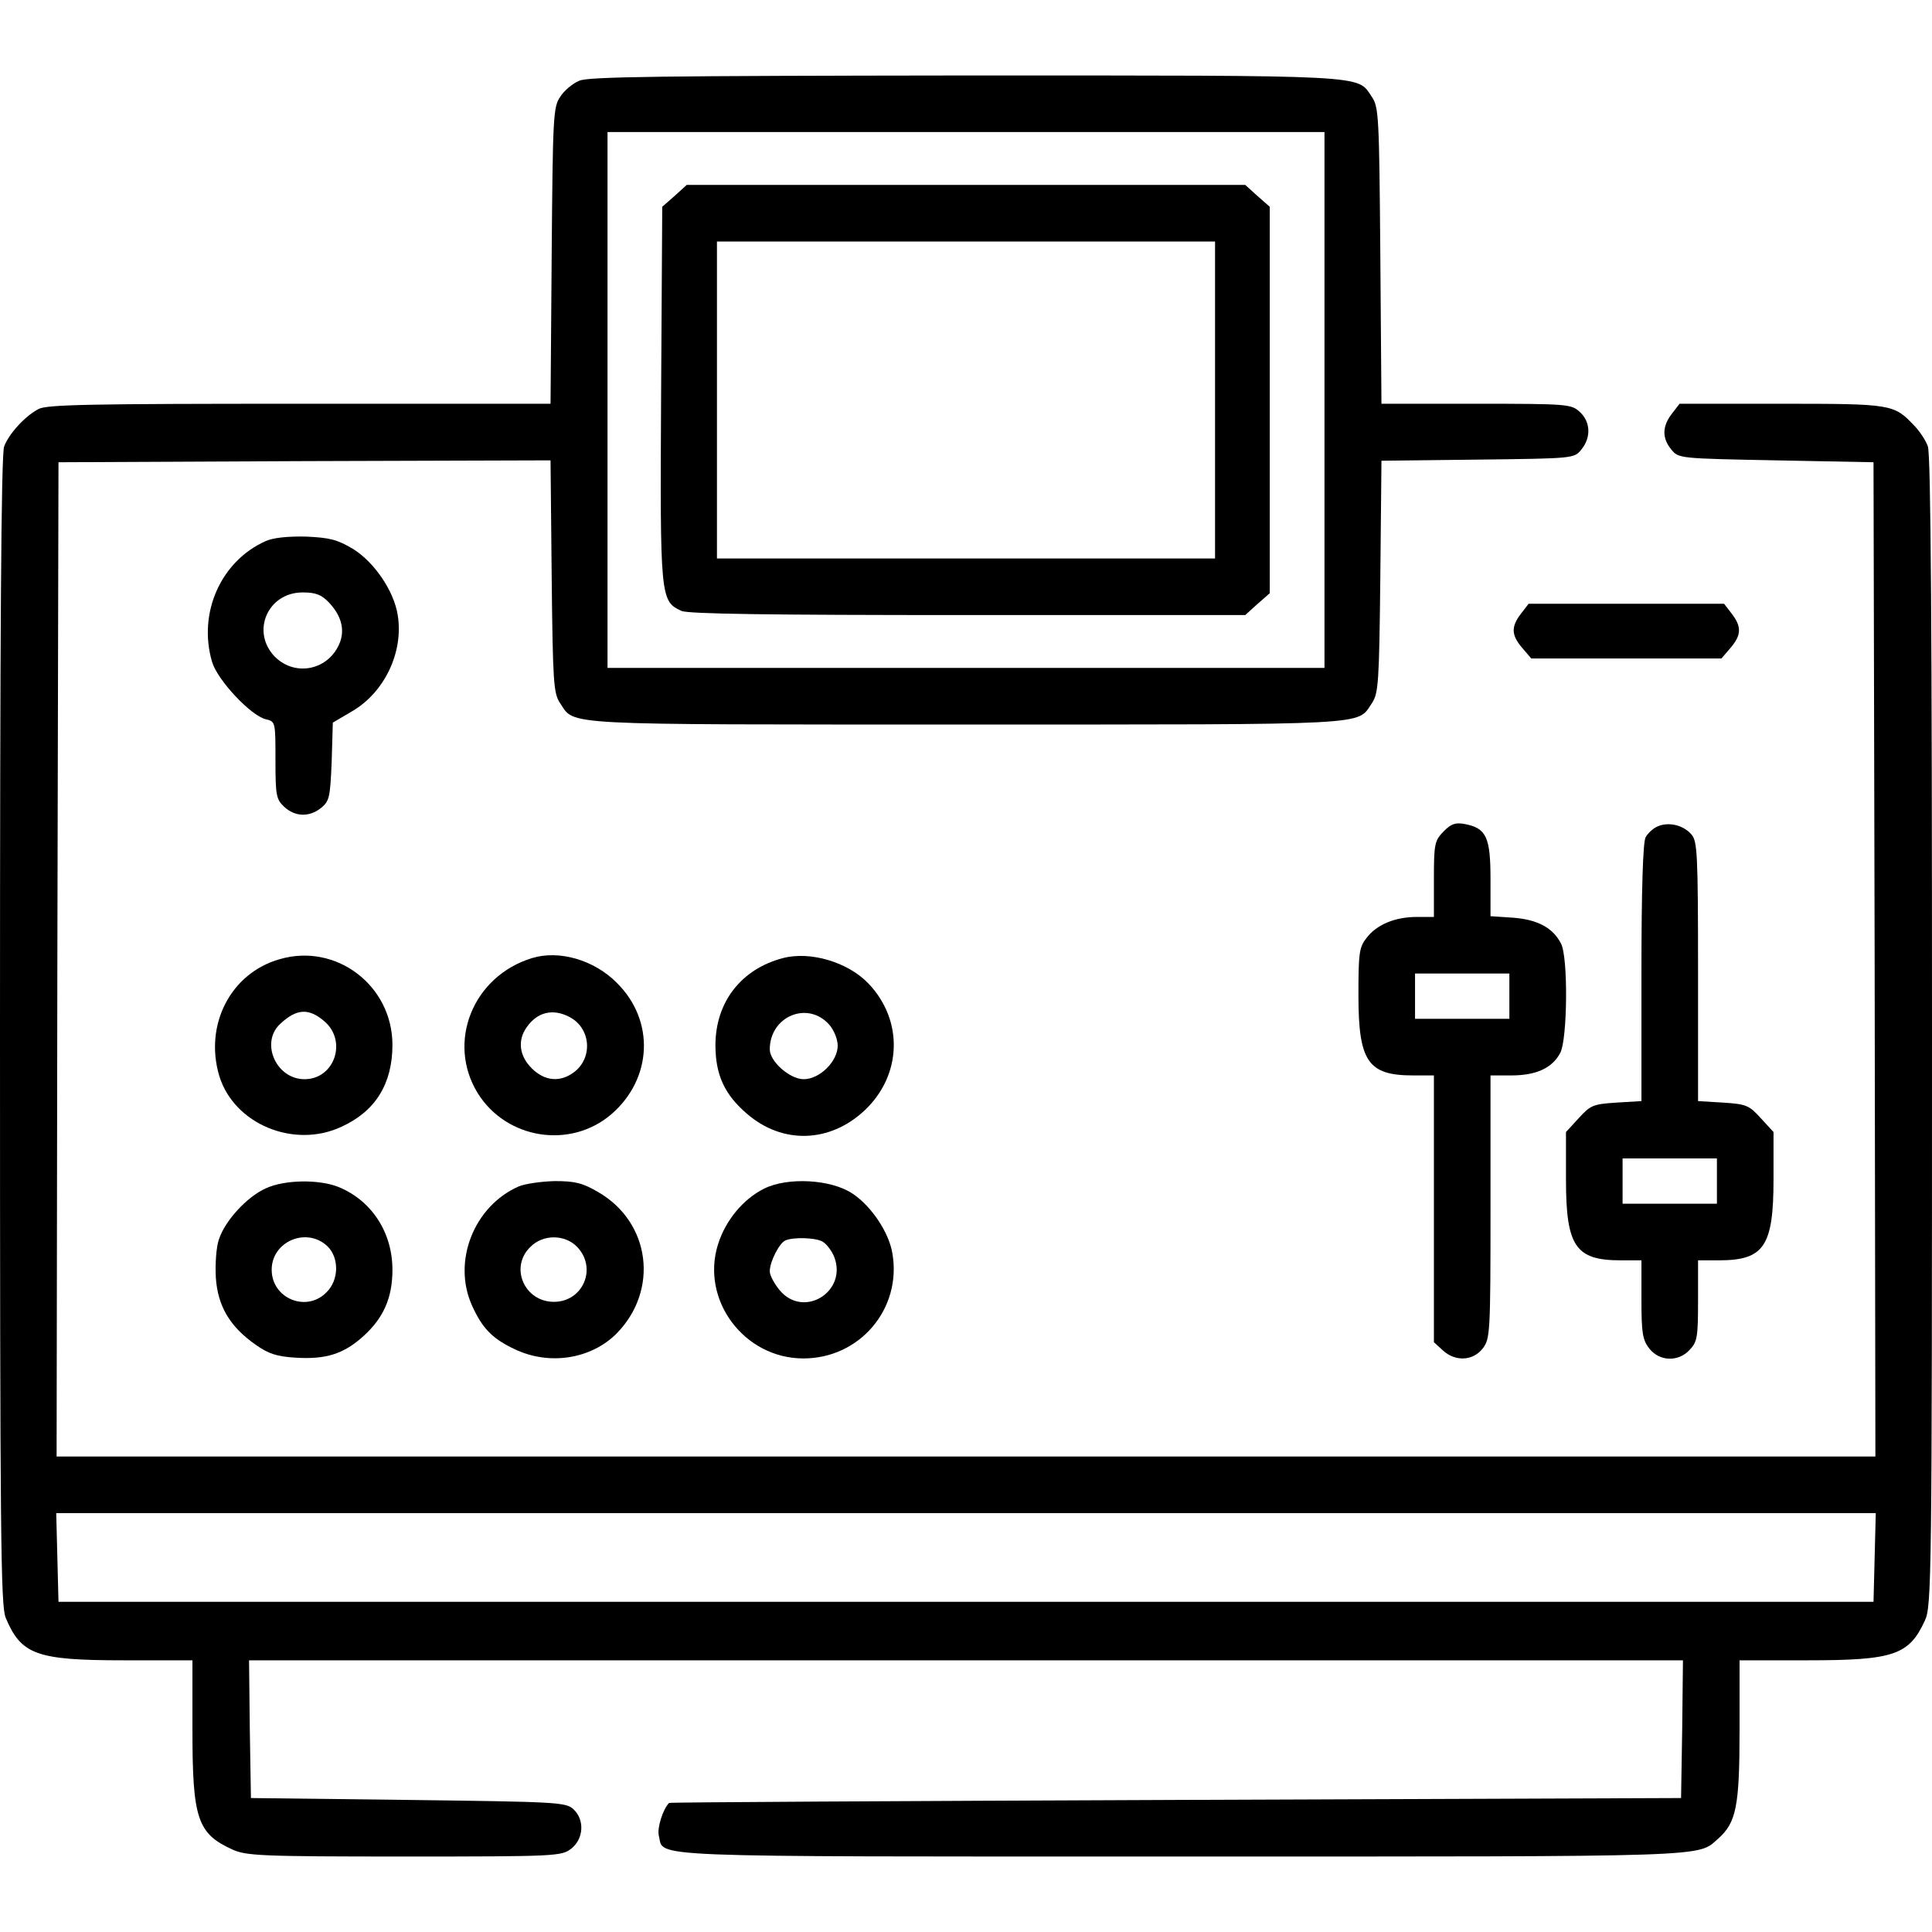 <?xml version="1.0" encoding="UTF-8" standalone="no"?> <svg xmlns="http://www.w3.org/2000/svg" version="1.0" width="512pt" height="512pt" viewBox="0 0 512 512" preserveAspectRatio="xMidYMid meet"><g transform="translate(0,512) scale(0.1,-0.1)" fill="#000000" stroke="none"><path d="M1535 4906 c-17 -7 -40 -26 -50 -42 -19 -27 -20 -51 -23 -421 l-3 -393 -665 0 c-553 0 -670 -2 -692 -14 -36 -19 -78 -65 -91 -99 -8 -20 -11 -499 -11 -1548 0 -1345 2 -1524 15 -1556 41 -98 81 -113 313 -113 l182 0 0 -185 c0 -234 13 -274 105 -316 37 -17 74 -19 456 -19 406 0 417 1 443 21 33 26 36 77 5 105 -20 18 -46 19 -438 24 l-416 5 -3 183 -2 182 1900 0 1900 0 -2 -182 -3 -183 -1340 -5 c-737 -3 -1341 -6 -1342 -8 -17 -18 -32 -67 -27 -87 15 -58 -70 -55 1382 -55 1430 0 1369 -2 1426 48 47 42 56 85 56 285 l0 187 180 0 c229 0 269 14 311 105 18 38 19 107 19 1562 0 1051 -3 1530 -11 1550 -5 15 -22 41 -37 56 -53 56 -59 57 -351 57 l-270 0 -20 -26 c-26 -33 -27 -65 -2 -95 19 -24 21 -24 278 -29 l258 -5 3 -1317 2 -1318 -2410 0 -2410 0 2 1318 3 1317 652 3 652 2 3 -307 c3 -283 5 -310 22 -336 41 -60 -16 -57 1076 -57 1092 0 1035 -3 1076 57 17 26 19 53 22 335 l3 307 256 3 c254 3 255 3 274 27 26 32 24 73 -4 99 -23 21 -30 22 -275 22 l-251 0 -3 393 c-3 370 -4 394 -23 421 -39 58 3 56 -1077 56 -803 -1 -999 -3 -1023 -14z m1975 -846 l0 -710 -950 0 -950 0 0 710 0 710 950 0 950 0 0 -710z m1458 -3067 l-3 -118 -2405 0 -2405 0 -3 118 -3 117 2411 0 2411 0 -3 -117z"></path><path d="M1788 4601 l-33 -29 -3 -497 c-3 -541 -2 -548 54 -574 18 -8 231 -11 759 -11 l735 0 32 29 33 29 0 512 0 512 -33 29 -32 29 -740 0 -740 0 -32 -29z m1432 -541 l0 -420 -660 0 -660 0 0 420 0 420 660 0 660 0 0 -420z"></path><path d="M704 3686 c-119 -53 -180 -191 -142 -320 14 -48 102 -142 142 -152 26 -6 26 -7 26 -108 0 -94 2 -104 23 -124 29 -27 67 -28 98 -3 22 18 24 28 28 123 l3 103 51 30 c86 50 137 157 121 255 -10 64 -62 140 -118 175 -42 25 -61 30 -125 33 -49 1 -87 -3 -107 -12z m168 -163 c32 -34 42 -70 29 -105 -28 -73 -117 -93 -172 -39 -65 66 -20 171 73 171 35 0 50 -6 70 -27z"></path><path d="M4031 3494 c-27 -35 -26 -57 3 -91 l24 -28 252 0 252 0 24 28 c29 34 30 56 3 91 l-20 26 -259 0 -259 0 -20 -26z"></path><path d="M3826 2917 c-24 -25 -26 -32 -26 -127 l0 -100 -45 0 c-58 0 -106 -20 -133 -55 -20 -25 -22 -40 -22 -152 0 -176 25 -213 145 -213 l55 0 0 -353 0 -354 23 -21 c33 -31 80 -29 106 4 20 26 21 38 21 375 l0 349 55 0 c67 0 109 20 130 60 19 37 21 253 2 289 -21 42 -62 64 -127 69 l-60 4 0 98 c0 111 -11 135 -67 146 -26 5 -37 1 -57 -19z m174 -437 l0 -60 -125 0 -125 0 0 60 0 60 125 0 125 0 0 -60z"></path><path d="M4393 2930 c-12 -5 -26 -18 -32 -29 -7 -13 -11 -138 -11 -359 l0 -340 -66 -4 c-62 -4 -69 -7 -100 -41 l-34 -37 0 -125 c0 -178 25 -215 145 -215 l55 0 0 -104 c0 -89 3 -107 21 -130 27 -34 77 -36 107 -3 20 21 22 34 22 130 l0 107 55 0 c120 0 145 37 145 215 l0 125 -34 37 c-31 34 -38 37 -100 41 l-66 4 0 343 c0 312 -2 345 -17 363 -21 25 -60 35 -90 22z m157 -940 l0 -60 -125 0 -125 0 0 60 0 60 125 0 125 0 0 -60z"></path><path d="M741 2578 c-130 -37 -200 -174 -160 -309 39 -128 198 -194 324 -135 90 41 135 114 135 217 0 157 -149 271 -299 227z m118 -164 c62 -52 28 -154 -52 -154 -76 0 -118 98 -64 147 43 40 75 42 116 7z"></path><path d="M1410 2581 c-157 -48 -227 -223 -144 -358 76 -122 245 -149 354 -56 109 94 116 248 15 348 -60 61 -153 88 -225 66z m99 -156 c56 -29 63 -106 14 -145 -37 -29 -79 -26 -114 9 -33 33 -38 74 -13 109 28 40 69 50 113 27z"></path><path d="M2075 2581 c-111 -29 -179 -117 -179 -231 0 -78 24 -131 84 -182 94 -81 219 -77 311 9 99 93 104 238 11 336 -54 57 -154 87 -227 68z m123 -177 c12 -14 22 -38 22 -55 0 -42 -48 -89 -90 -89 -37 0 -90 47 -90 79 0 88 101 130 158 65z"></path><path d="M705 1971 c-50 -22 -109 -86 -125 -136 -7 -20 -10 -65 -8 -101 5 -75 37 -130 106 -178 34 -24 56 -31 106 -34 80 -5 127 10 179 57 53 48 77 101 77 176 0 99 -55 183 -142 219 -51 21 -143 20 -193 -3z m162 -153 c32 -30 32 -90 -2 -123 -53 -54 -145 -16 -145 60 0 75 92 114 147 63z"></path><path d="M1375 1976 c-119 -52 -177 -199 -124 -316 27 -60 54 -88 114 -116 91 -43 201 -26 269 42 113 115 90 295 -49 375 -41 24 -61 29 -115 29 -36 -1 -78 -7 -95 -14z m155 -161 c53 -56 15 -145 -62 -145 -78 0 -118 91 -63 145 34 35 93 34 125 0z"></path><path d="M2025 1970 c-56 -28 -102 -84 -122 -147 -47 -148 69 -303 226 -303 150 0 261 132 236 278 -9 56 -56 126 -106 159 -57 38 -172 44 -234 13z m154 -140 c10 -5 24 -23 31 -39 38 -93 -80 -167 -144 -90 -14 17 -26 39 -26 50 0 26 26 76 42 82 22 9 79 7 97 -3z"></path></g></svg> 